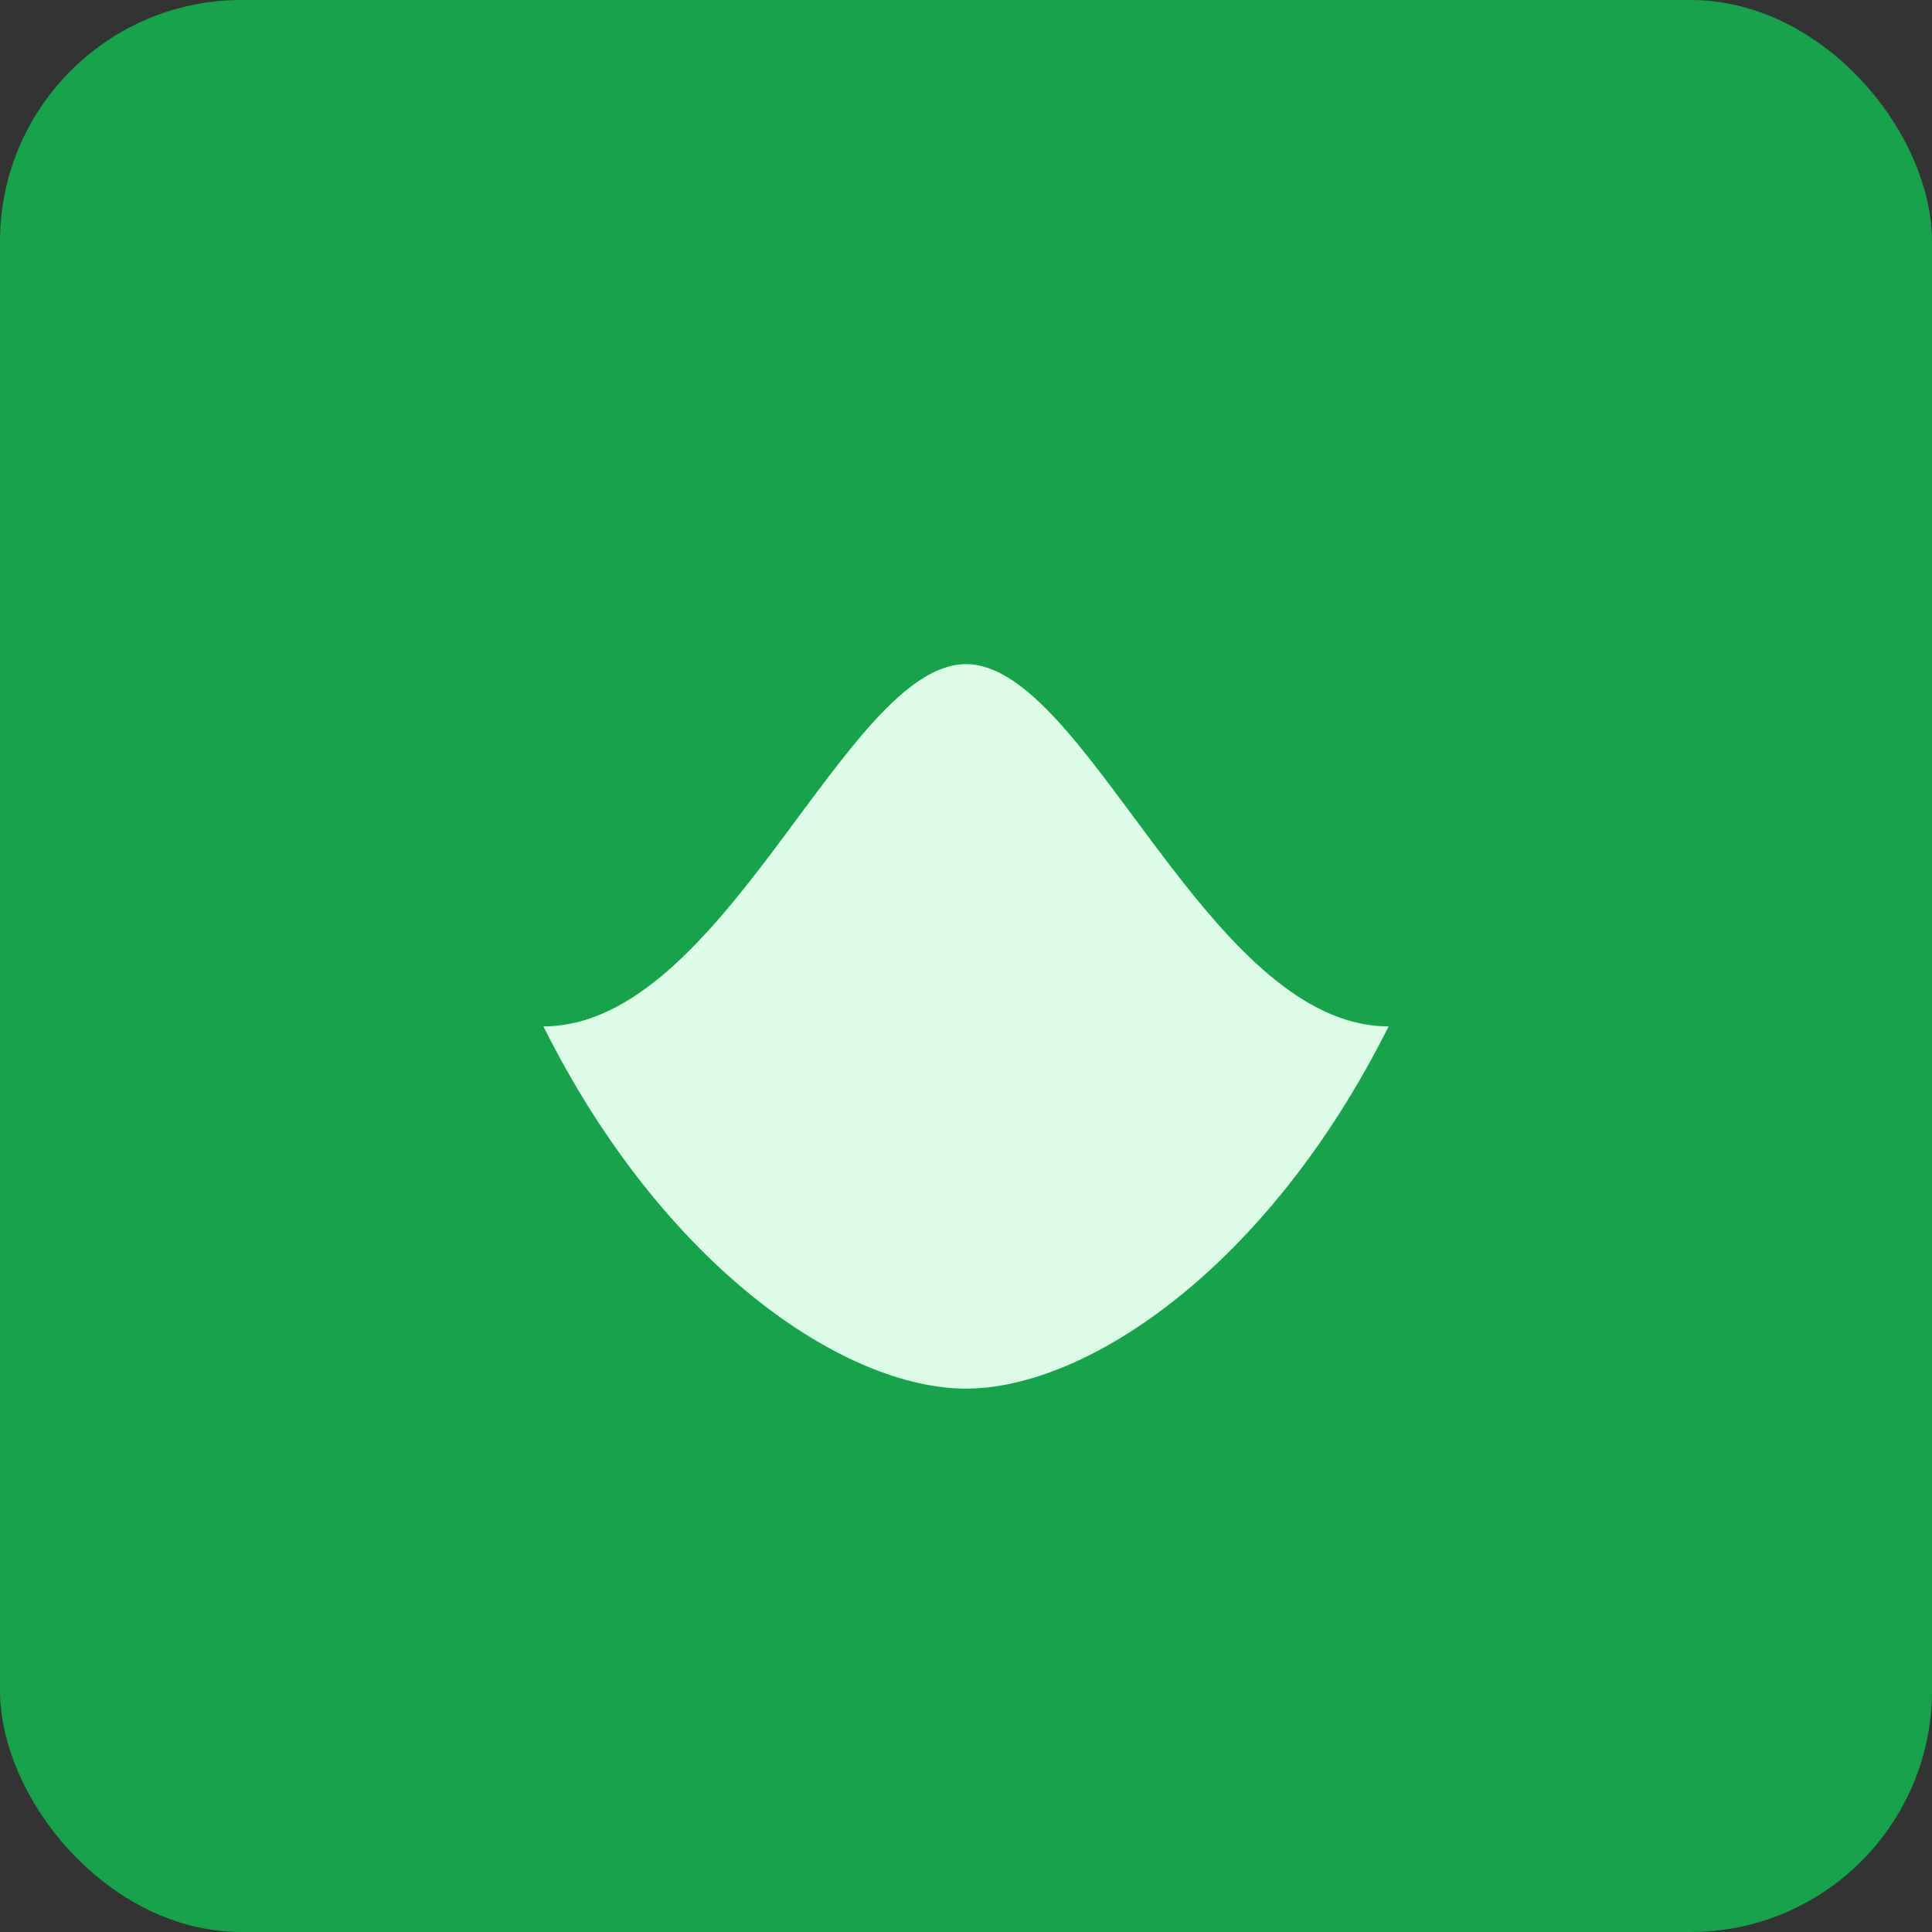 <svg xmlns="http://www.w3.org/2000/svg" viewBox="0 0 64 64"><rect x="0" y="0" width="64" height="64" fill="#333333" stroke="none"/><rect width="64" height="64" rx="8" fill="#16a34a"/><path d="M18 34c6 0 10-12 14-12s8 12 14 12c-4 8-10 12-14 12s-10-4-14-12z" fill="#dcfce7"/></svg>
